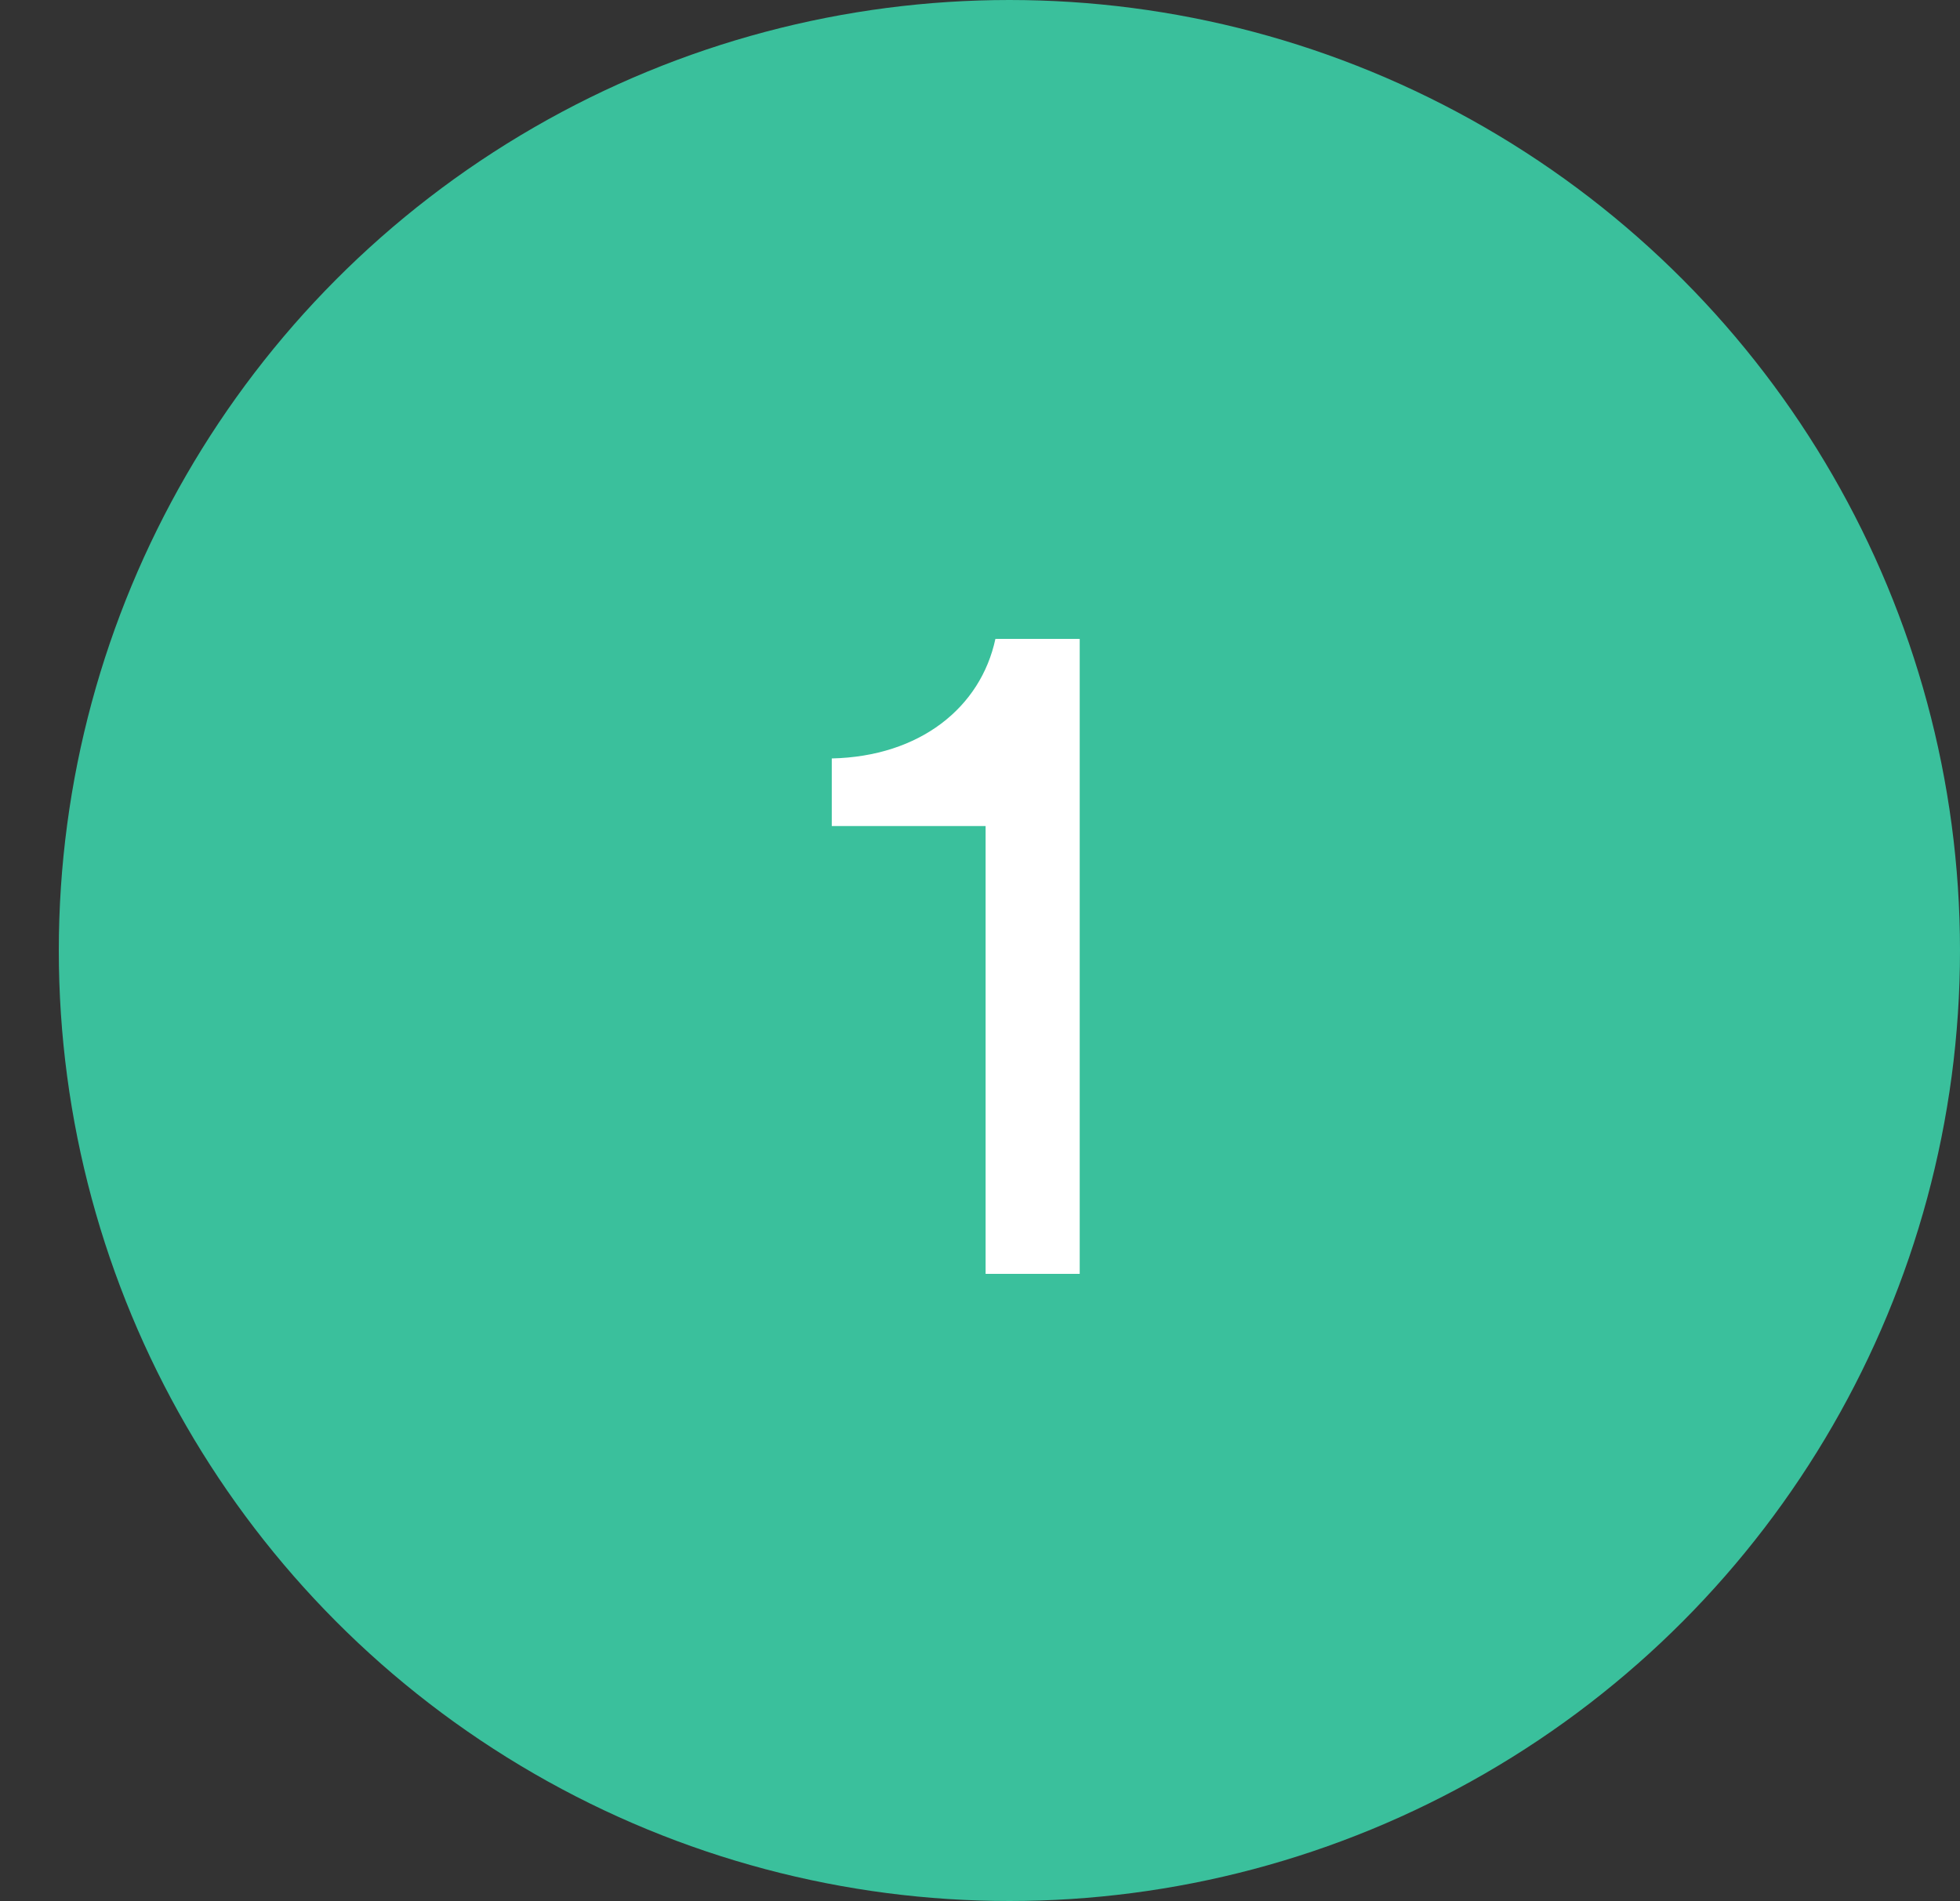 <?xml version="1.0" encoding="UTF-8"?> <svg xmlns="http://www.w3.org/2000/svg" width="100" height="97" viewBox="0 0 100 97" fill="none"><rect x="0" y="0" width="100" height="97" fill="#333333" stroke="none"/><circle cx="51.5" cy="48.5" r="48.5" fill="#3AC09C"></circle><path d="M55.087 65V32.6H50.786C50.036 36.1 46.937 38.6 42.437 38.7V42.15H50.286V65H55.087Z" fill="white"></path></svg> 
